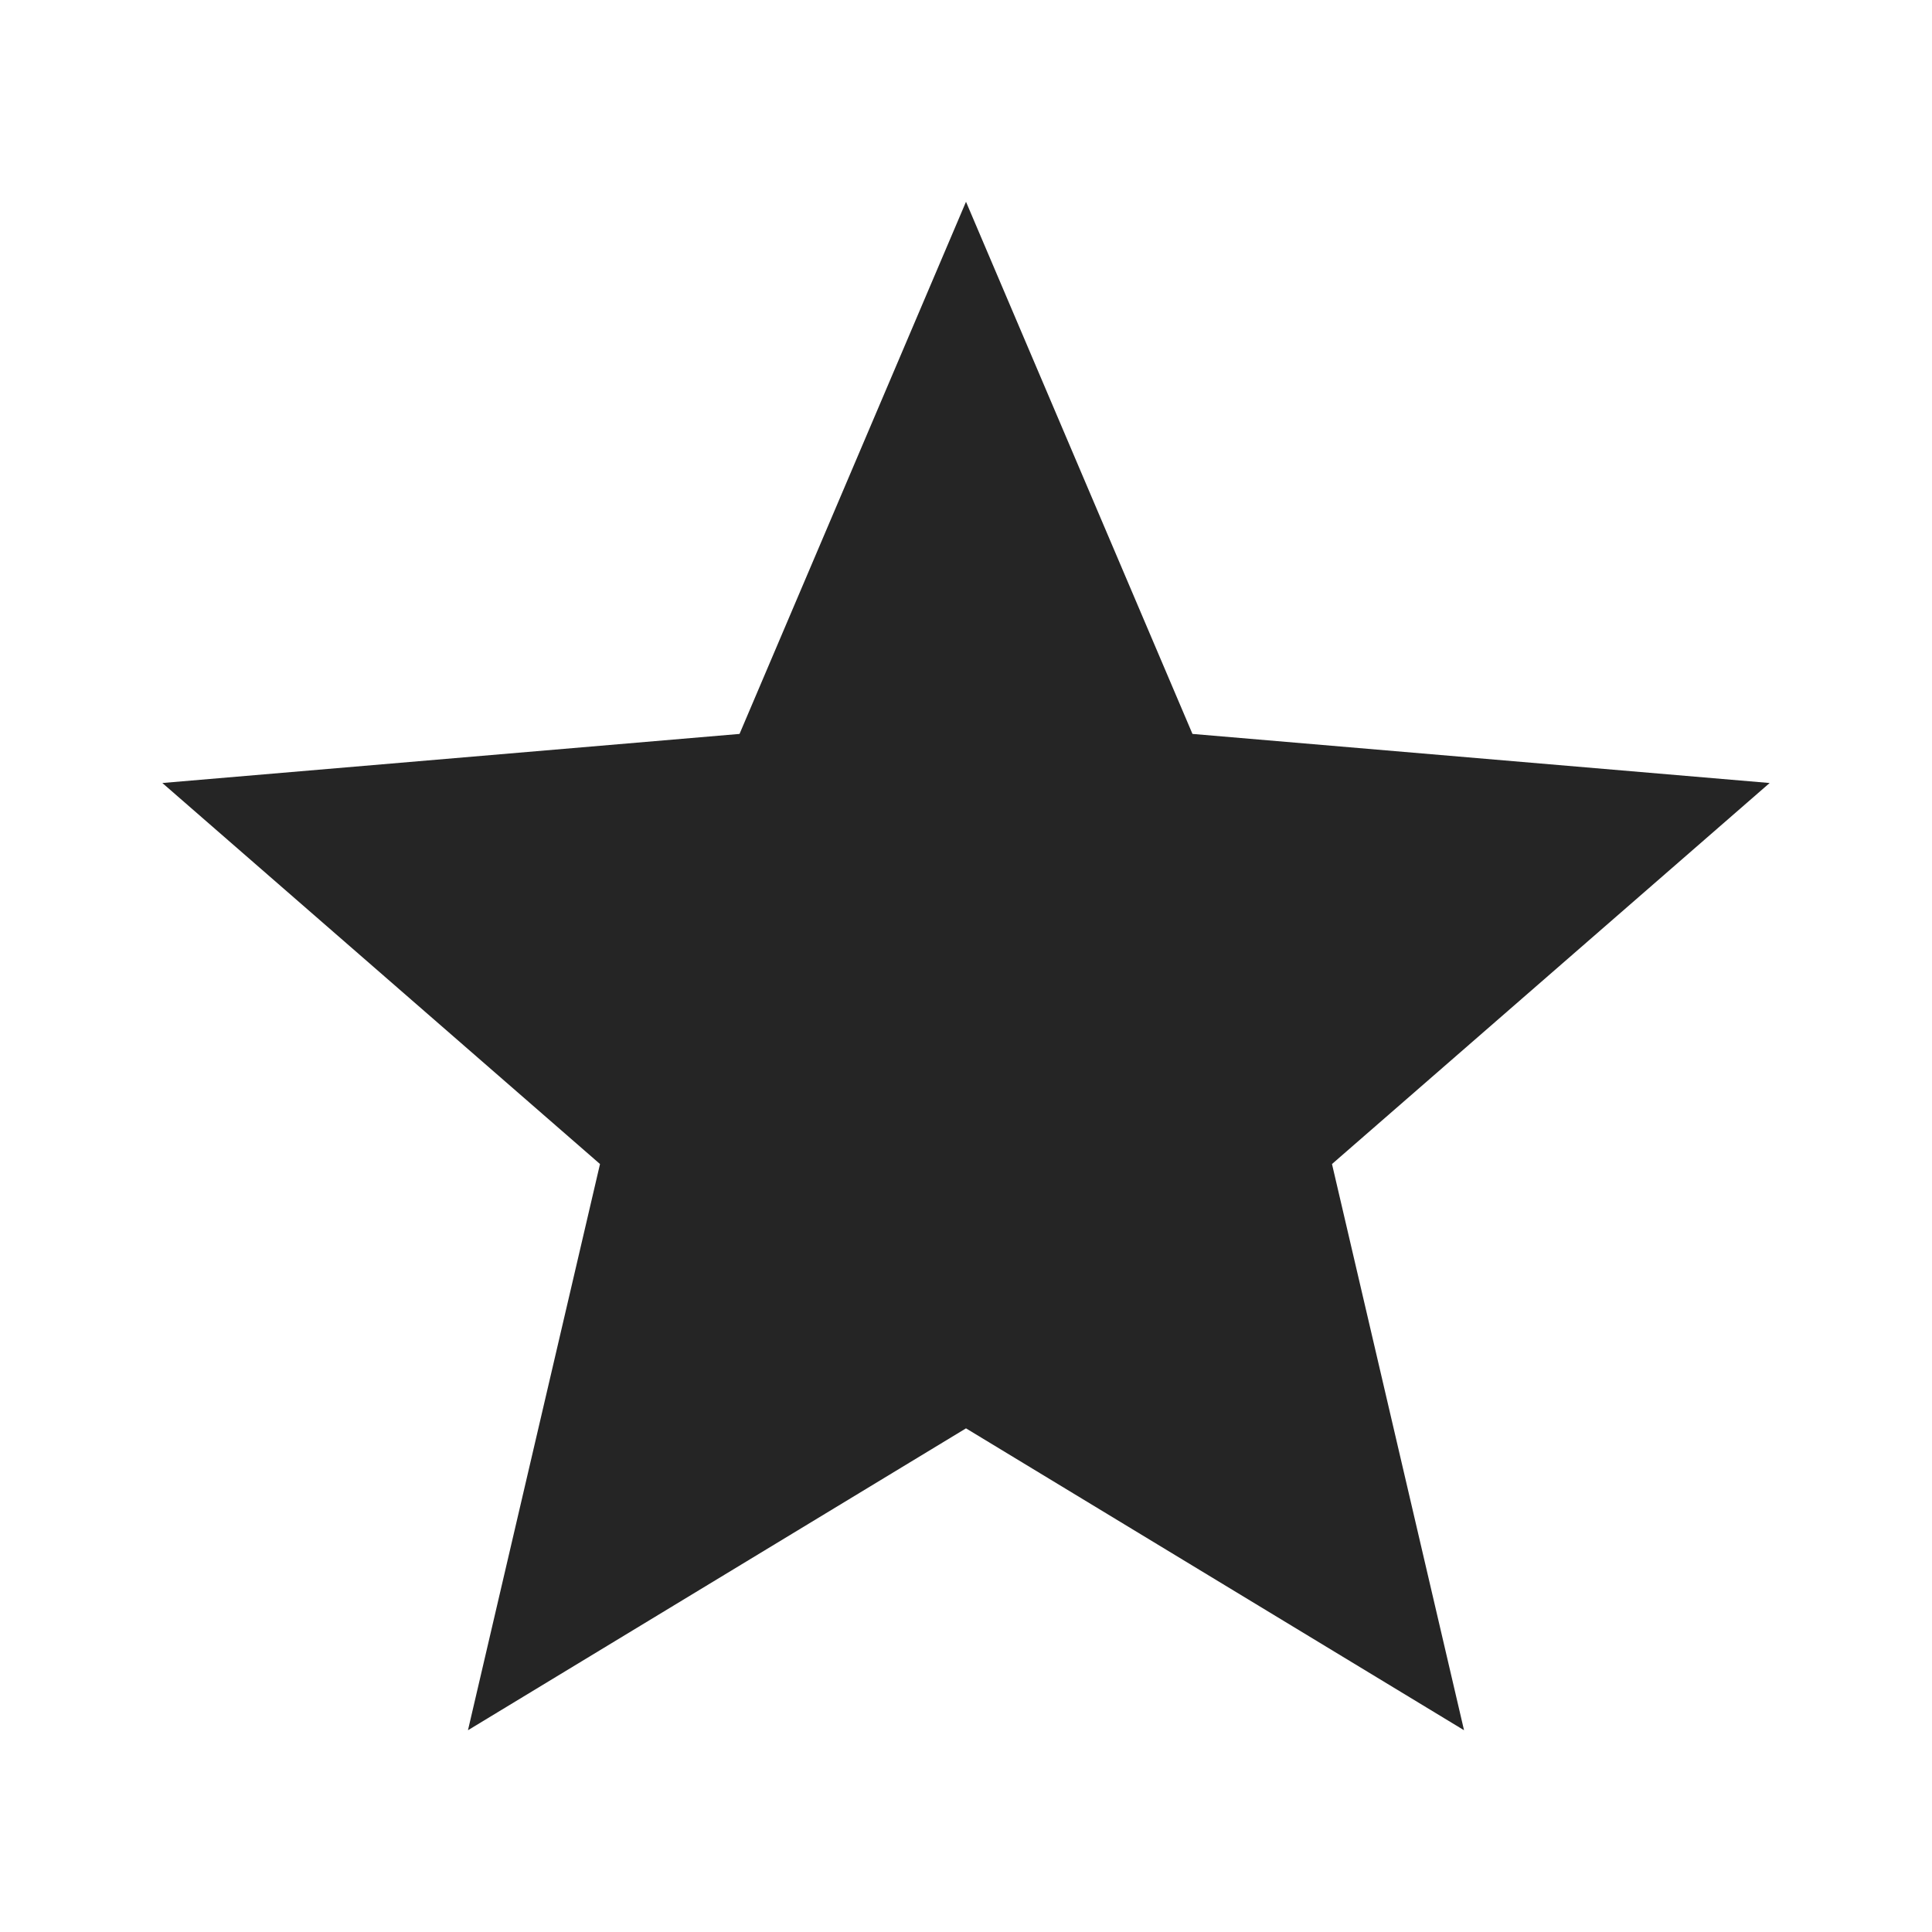 <svg width="32" height="32" viewBox="0 0 32 32" fill="none" xmlns="http://www.w3.org/2000/svg">
<path d="M24.249 28.658L16 23.658L7.751 28.658L9.938 19.28L2.689 12.969L12.249 12.156L16 3.342L19.751 12.156L29.311 12.969L22.062 19.28L24.249 28.658Z" fill="#252525"/>
</svg>
